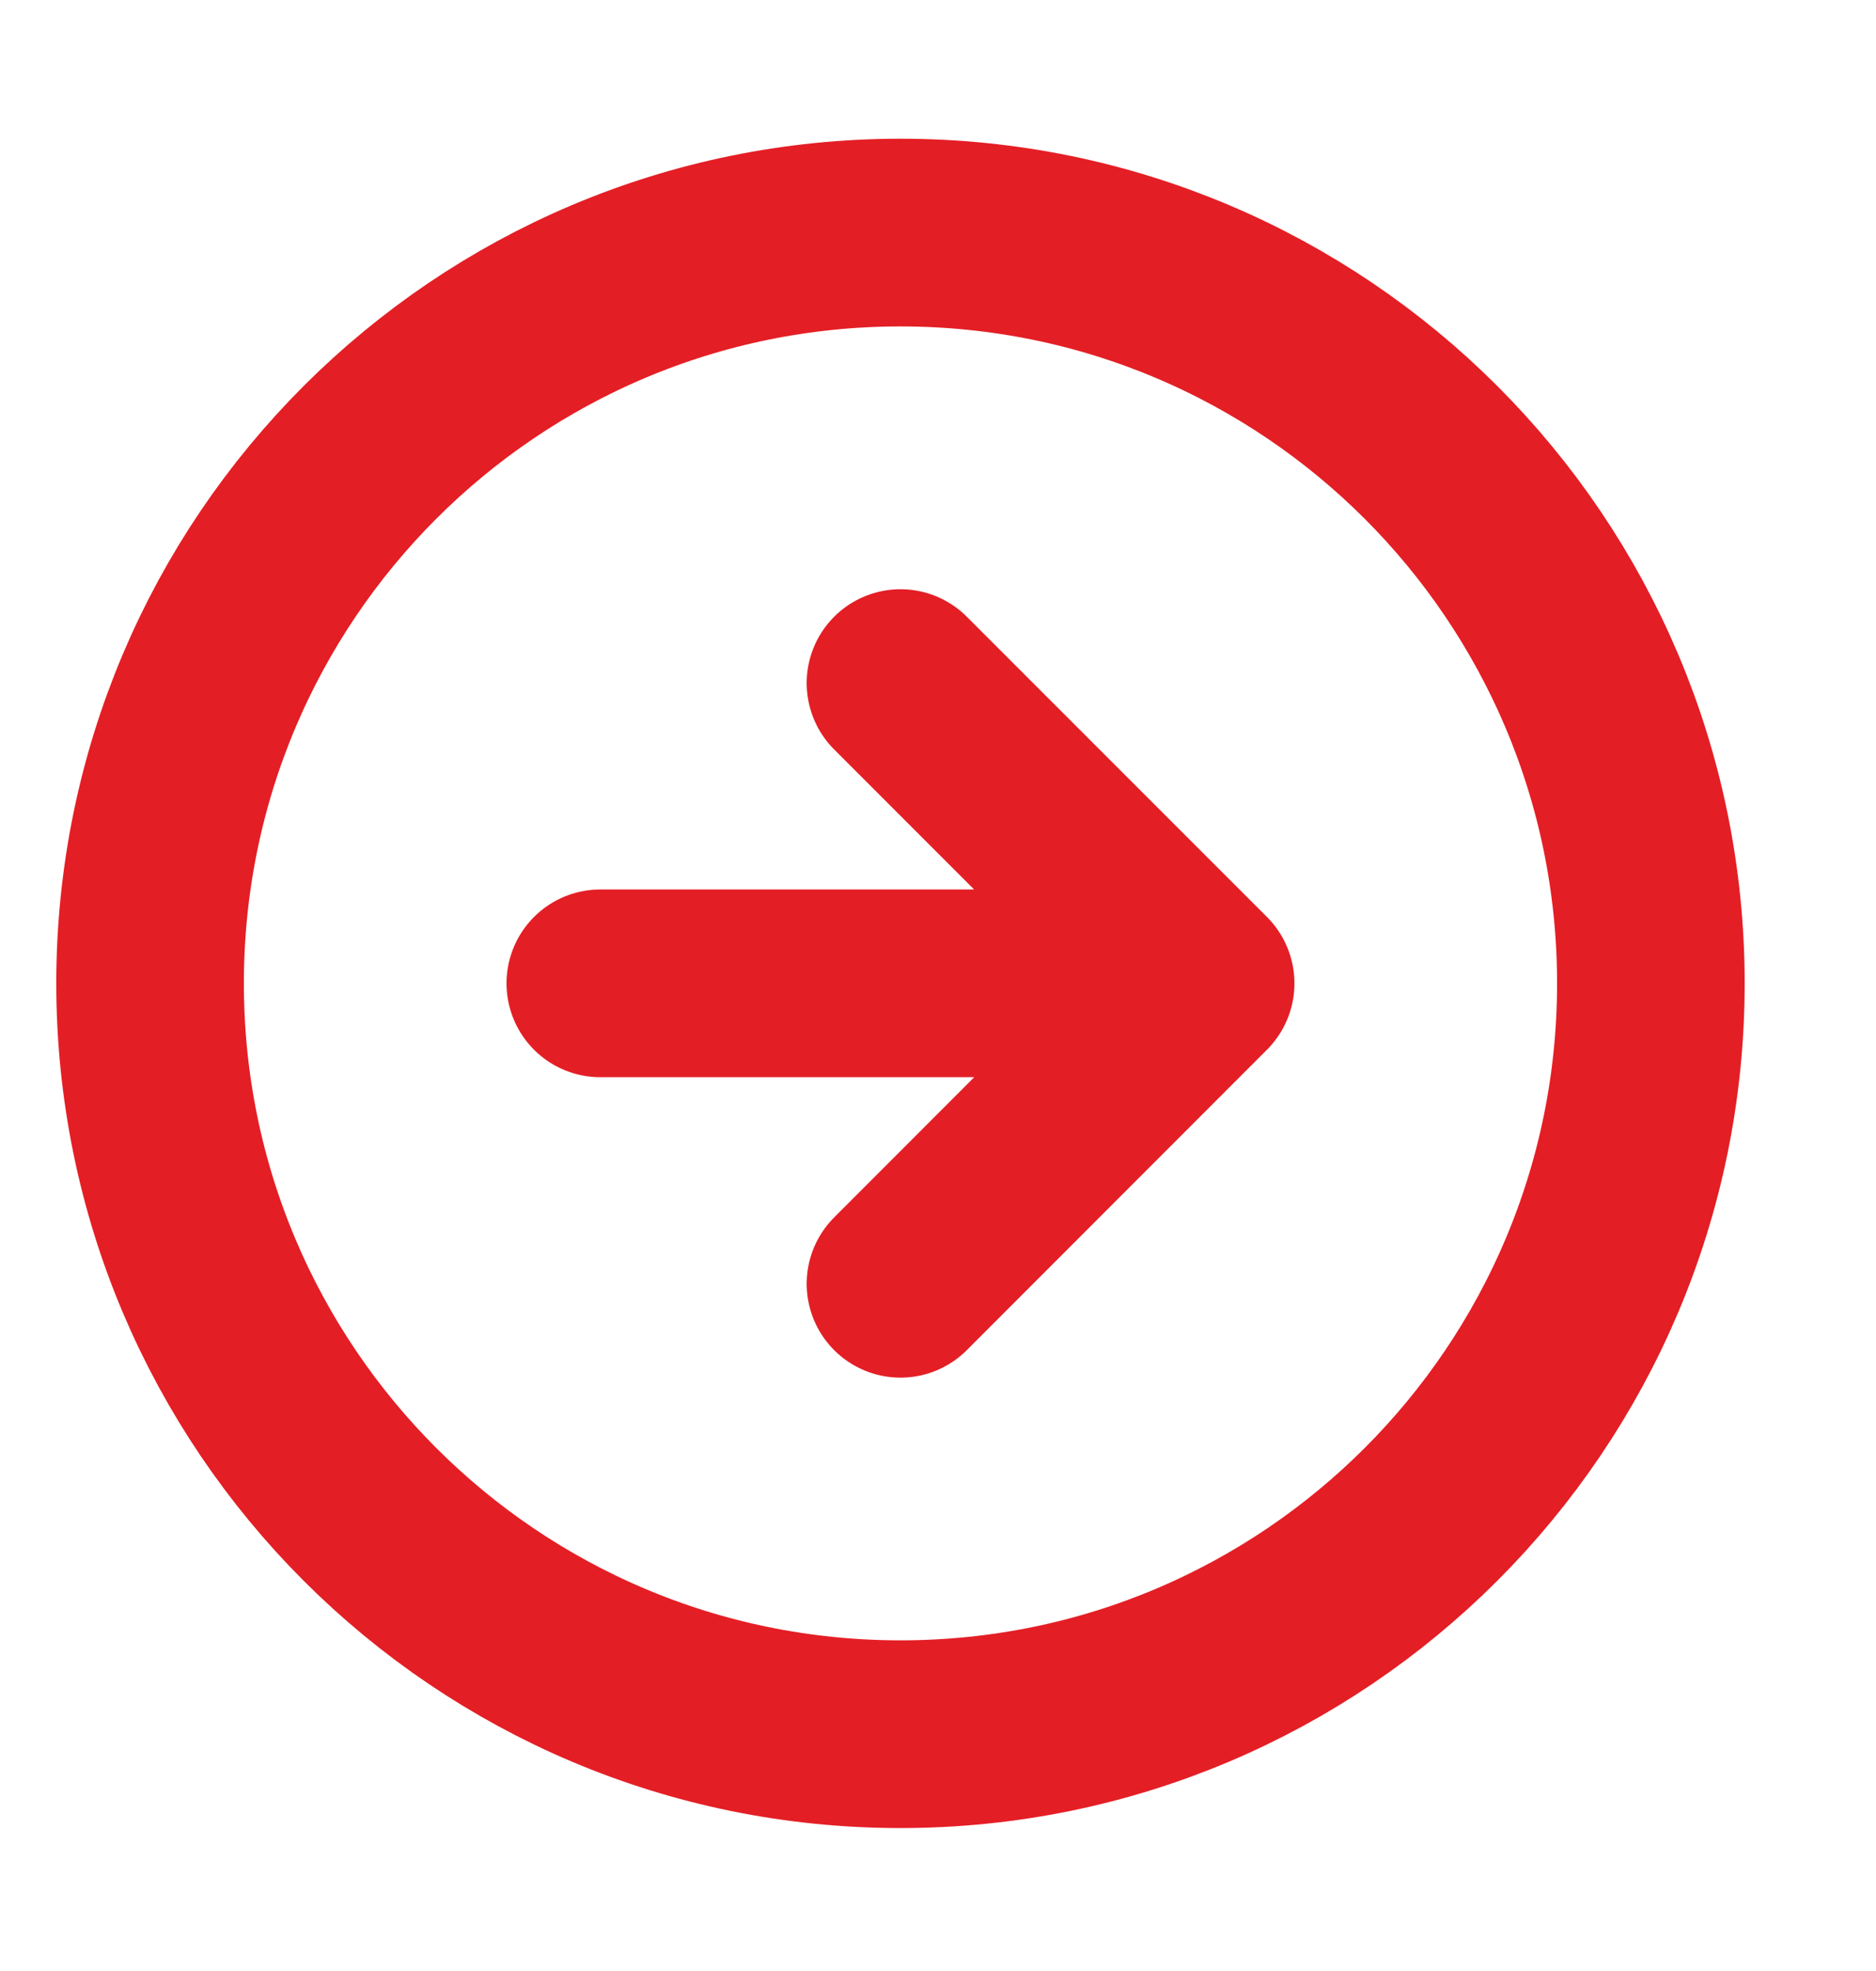 <svg width="20" height="21" viewBox="0 0 20 21" fill="none" xmlns="http://www.w3.org/2000/svg">
<path d="M9.6 13.678L12.8 10.477M12.8 10.477L9.6 7.278M12.8 10.477H6.4M17.6 10.477C17.6 14.896 14.018 18.477 9.6 18.477C5.182 18.477 1.6 14.896 1.6 10.477C1.6 6.059 5.182 2.478 9.6 2.478C14.018 2.478 17.6 6.059 17.6 10.477Z" stroke="#E41E25" stroke-width="2" stroke-linecap="round" stroke-linejoin="round"/>
</svg>
